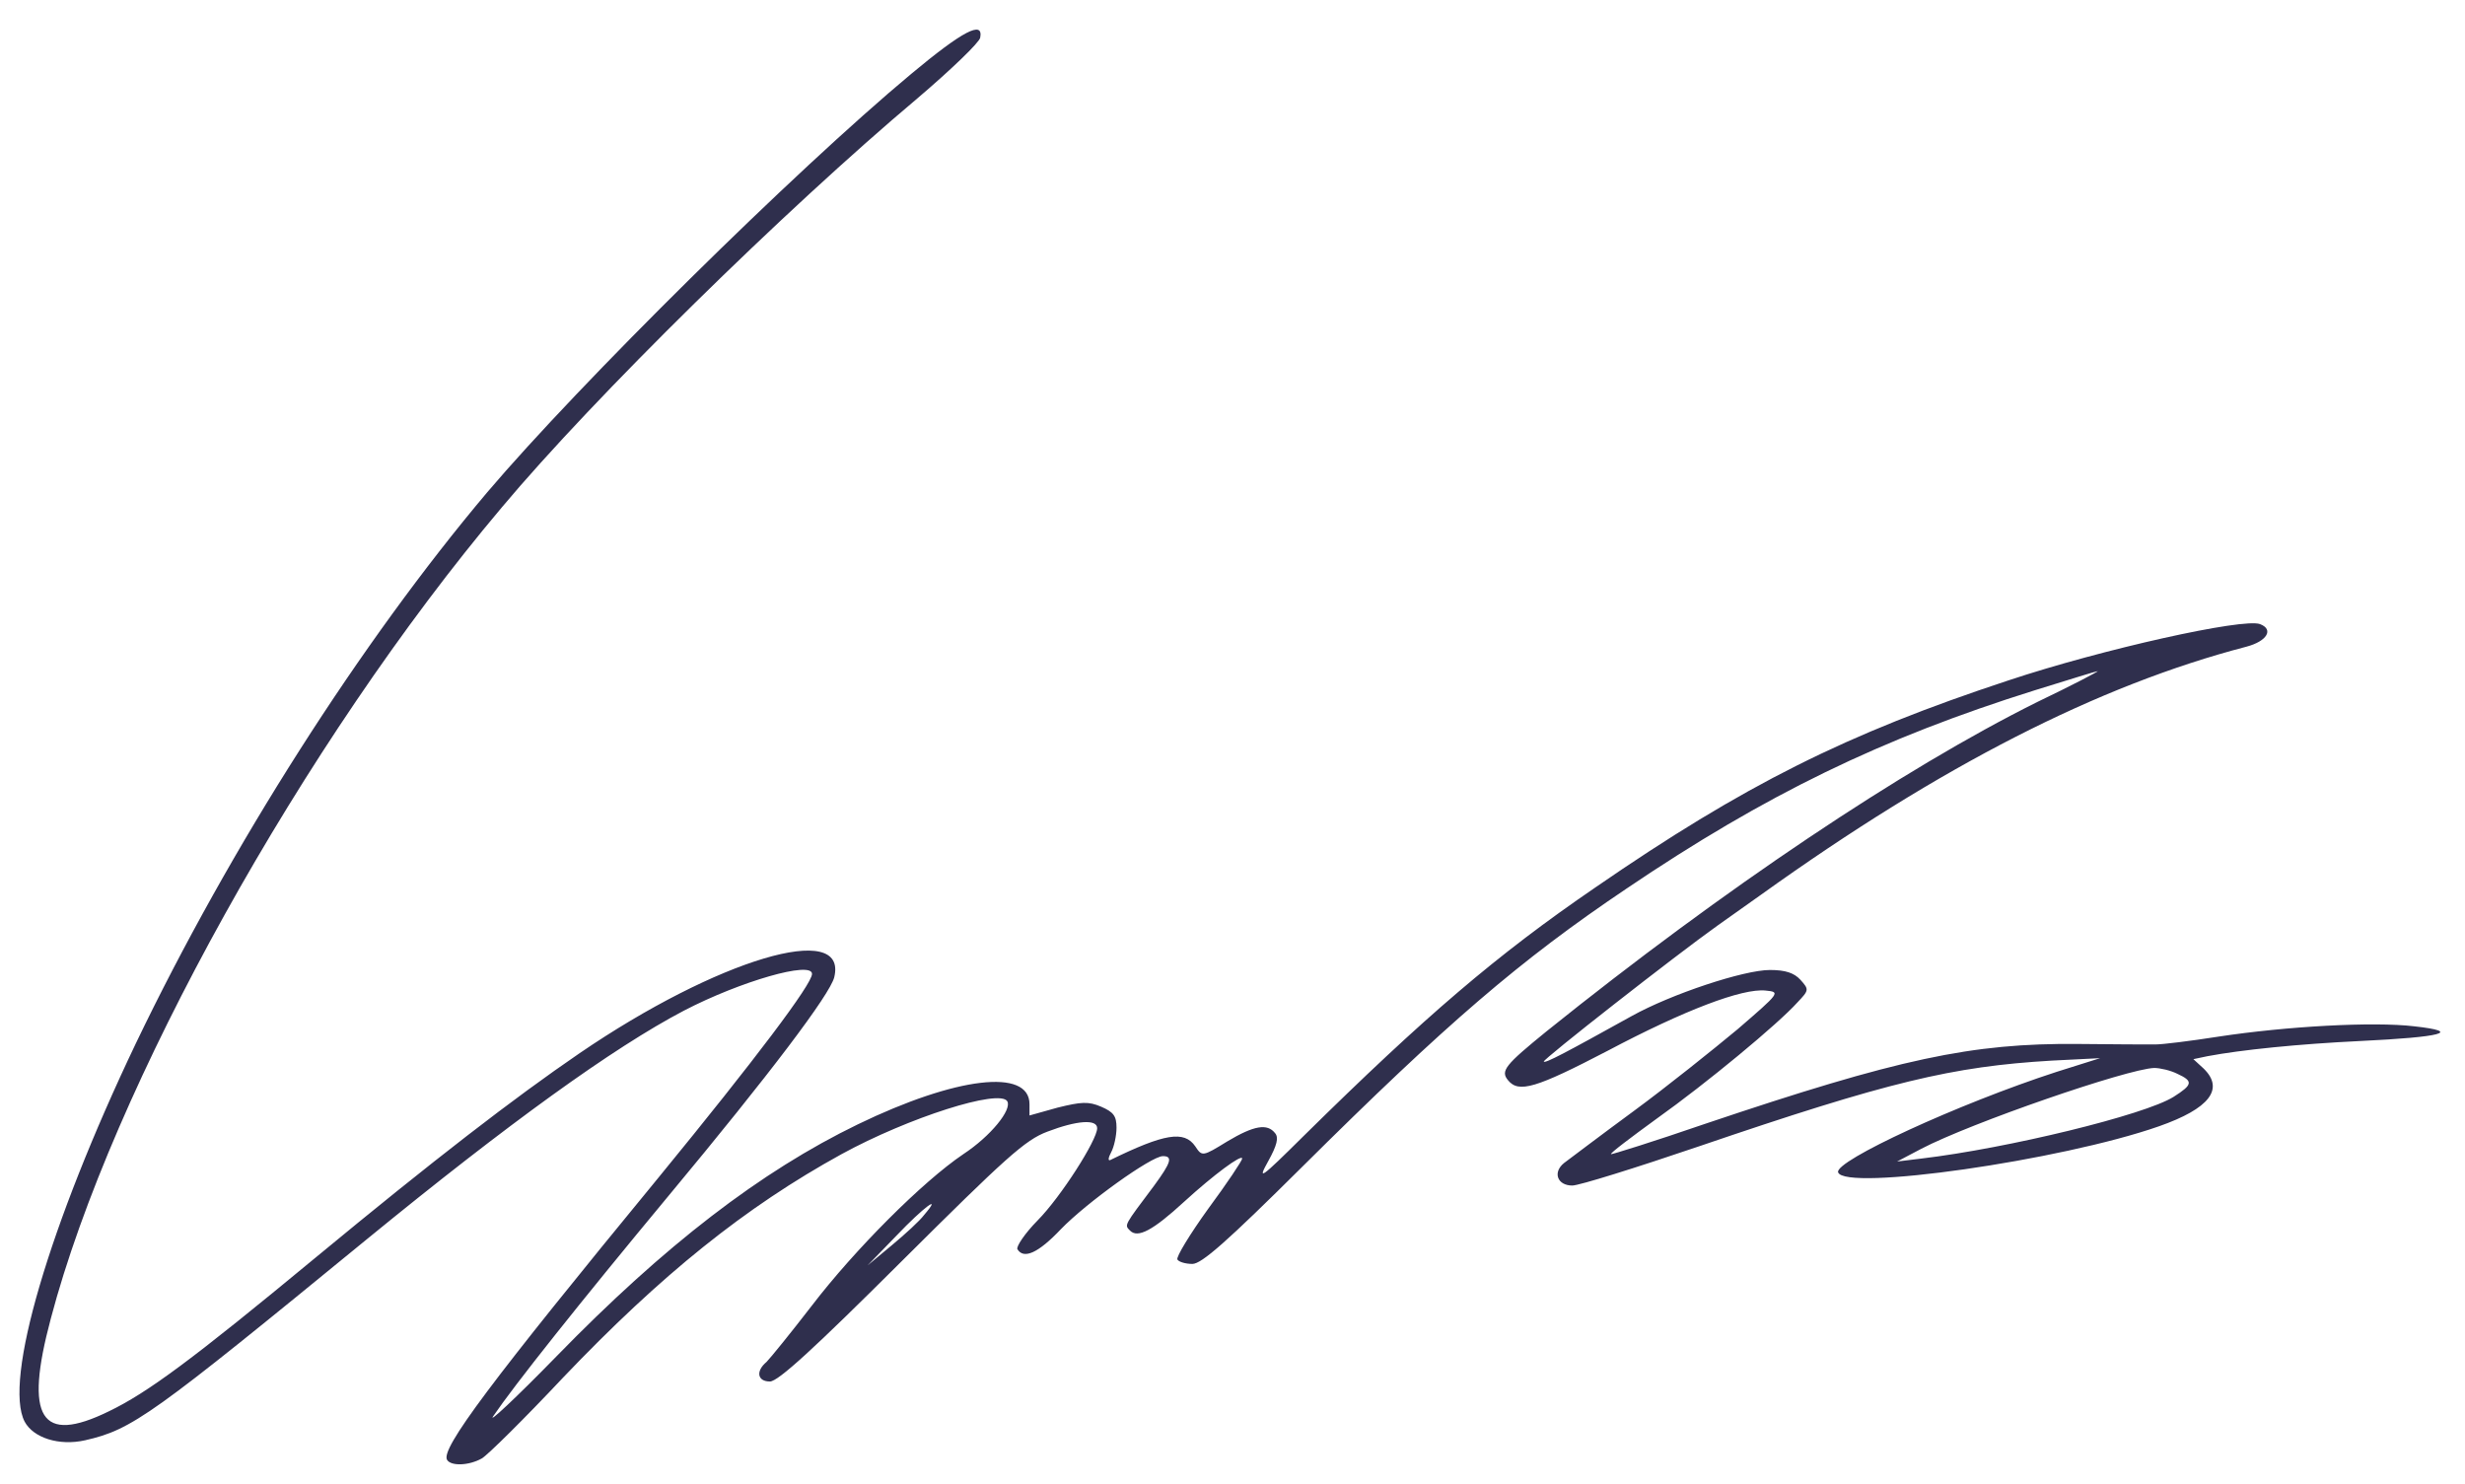<svg width="93" height="56" viewBox="0 0 93 56" fill="none" xmlns="http://www.w3.org/2000/svg">
<g id="Wonho-Signature 1">
<g id="Group">
<path id="Vector" d="M34.374 2.791C29.961 6.469 21.883 14.453 18.381 18.574C13.622 24.211 8.68 31.955 5.124 39.366C1.842 46.242 0.128 52.1 0.93 53.634C1.258 54.244 2.225 54.558 3.21 54.337C4.997 53.93 5.708 53.413 13.877 46.722C19.166 42.397 23.123 39.533 25.803 38.128C27.937 37.019 30.636 36.243 30.636 36.742C30.636 37.13 28.502 39.958 24.855 44.412C18.491 52.156 16.613 54.669 16.868 55.076C17.014 55.316 17.689 55.298 18.181 55.02C18.4 54.891 19.786 53.523 21.244 51.971C24.946 48.09 28.119 45.539 31.748 43.543C34.283 42.157 37.711 41.067 38.003 41.547C38.185 41.861 37.383 42.859 36.343 43.543C34.811 44.578 32.258 47.129 30.617 49.273C29.833 50.289 29.067 51.232 28.921 51.38C28.502 51.731 28.575 52.119 29.049 52.119C29.359 52.119 30.727 50.862 34.009 47.591C37.948 43.672 38.677 43.007 39.516 42.693C40.629 42.268 41.394 42.212 41.394 42.564C41.394 43.007 40.027 45.151 39.151 46.038C38.659 46.537 38.331 47.036 38.386 47.129C38.623 47.517 39.17 47.276 40.027 46.371C40.993 45.373 43.437 43.617 43.874 43.617C44.257 43.617 44.184 43.857 43.546 44.726C42.397 46.26 42.416 46.205 42.634 46.426C42.926 46.722 43.491 46.426 44.677 45.336C45.789 44.319 46.865 43.525 46.865 43.709C46.865 43.783 46.3 44.634 45.589 45.595C44.896 46.556 44.367 47.424 44.421 47.517C44.476 47.609 44.731 47.683 44.987 47.683C45.333 47.683 46.281 46.851 49.126 44.024C54.578 38.608 57.35 36.224 61.362 33.526C66.614 29.977 70.99 27.852 76.771 26.041C78.029 25.653 79.087 25.32 79.141 25.32C79.196 25.32 78.175 25.856 76.862 26.484C71.774 29.016 65.046 33.526 58.353 38.904C56.785 40.179 56.603 40.401 56.894 40.752C57.296 41.251 57.952 41.048 60.651 39.644C63.55 38.109 65.739 37.278 66.614 37.37C67.179 37.426 67.161 37.444 65.556 38.83C64.644 39.588 62.894 40.993 61.636 41.917C60.377 42.841 59.21 43.728 59.01 43.876C58.572 44.227 58.754 44.726 59.32 44.726C59.575 44.726 61.709 44.061 64.097 43.248C71.246 40.808 73.653 40.235 77.409 40.013L79.233 39.921L77.591 40.438C73.89 41.639 69.203 43.802 69.349 44.227C69.586 44.948 77.774 43.783 81.457 42.49C83.354 41.824 83.937 41.085 83.135 40.309L82.752 39.958L83.281 39.847C84.557 39.606 86.727 39.385 89.043 39.274C92.143 39.126 92.927 38.923 91.086 38.719C89.536 38.535 86.253 38.719 83.7 39.108C82.643 39.274 81.585 39.403 81.33 39.403C81.074 39.403 79.761 39.403 78.412 39.385C74.382 39.348 71.629 39.939 64.334 42.397C62.401 43.063 60.797 43.562 60.779 43.543C60.742 43.506 61.526 42.915 62.493 42.212C64.389 40.863 67.088 38.627 67.817 37.814C68.255 37.352 68.255 37.333 67.927 36.964C67.69 36.705 67.361 36.594 66.778 36.594C65.793 36.594 63.058 37.5 61.563 38.331C59.064 39.717 58.298 40.124 58.244 40.05C58.171 39.995 63.222 36.039 64.808 34.912C65.301 34.561 66.03 34.044 66.45 33.748C73.233 28.887 79.16 25.856 84.758 24.396C85.524 24.193 85.797 23.749 85.269 23.546C84.648 23.305 79.324 24.488 75.768 25.671C69.659 27.686 65.811 29.608 60.177 33.489C56.475 36.021 53.776 38.331 49.181 42.859C47.54 44.486 47.43 44.56 47.85 43.802C48.178 43.211 48.251 42.915 48.105 42.748C47.813 42.379 47.321 42.453 46.3 43.063C45.37 43.636 45.351 43.636 45.096 43.248C44.677 42.638 43.929 42.767 41.887 43.765C41.796 43.802 41.814 43.672 41.923 43.469C42.033 43.266 42.124 42.841 42.124 42.545C42.124 42.102 42.014 41.954 41.54 41.75C41.066 41.547 40.793 41.566 39.899 41.787L38.841 42.083V41.658C38.841 40.29 36.07 40.623 32.368 42.416C28.703 44.19 25.074 46.981 20.989 51.176C19.439 52.766 18.363 53.764 18.619 53.413C19.384 52.285 21.846 49.18 25.238 45.096C29.067 40.494 31.31 37.518 31.474 36.871C32.003 34.709 27.061 36.187 21.864 39.736C19.403 41.418 16.357 43.765 11.908 47.443C7.24 51.306 5.562 52.544 4.103 53.246C1.532 54.503 0.912 53.505 1.915 49.753C4.213 41.03 11.434 28.037 18.928 19.147C22.411 14.989 29.578 7.947 34.629 3.696C35.887 2.624 36.945 1.608 36.981 1.423C37.109 0.758 36.325 1.164 34.374 2.791ZM82.15 40.512C82.752 40.789 82.734 40.919 82.004 41.381C80.91 42.065 75.75 43.321 72.486 43.709L71.574 43.82L72.486 43.34C74.364 42.36 80.254 40.327 81.275 40.29C81.494 40.29 81.895 40.383 82.15 40.512ZM34.866 45.835C34.702 46.057 34.155 46.556 33.644 46.981L32.733 47.739L33.827 46.611C34.848 45.539 35.577 45.003 34.866 45.835Z" fill="#2F2F4D"/>
</g>
</g>
</svg>
